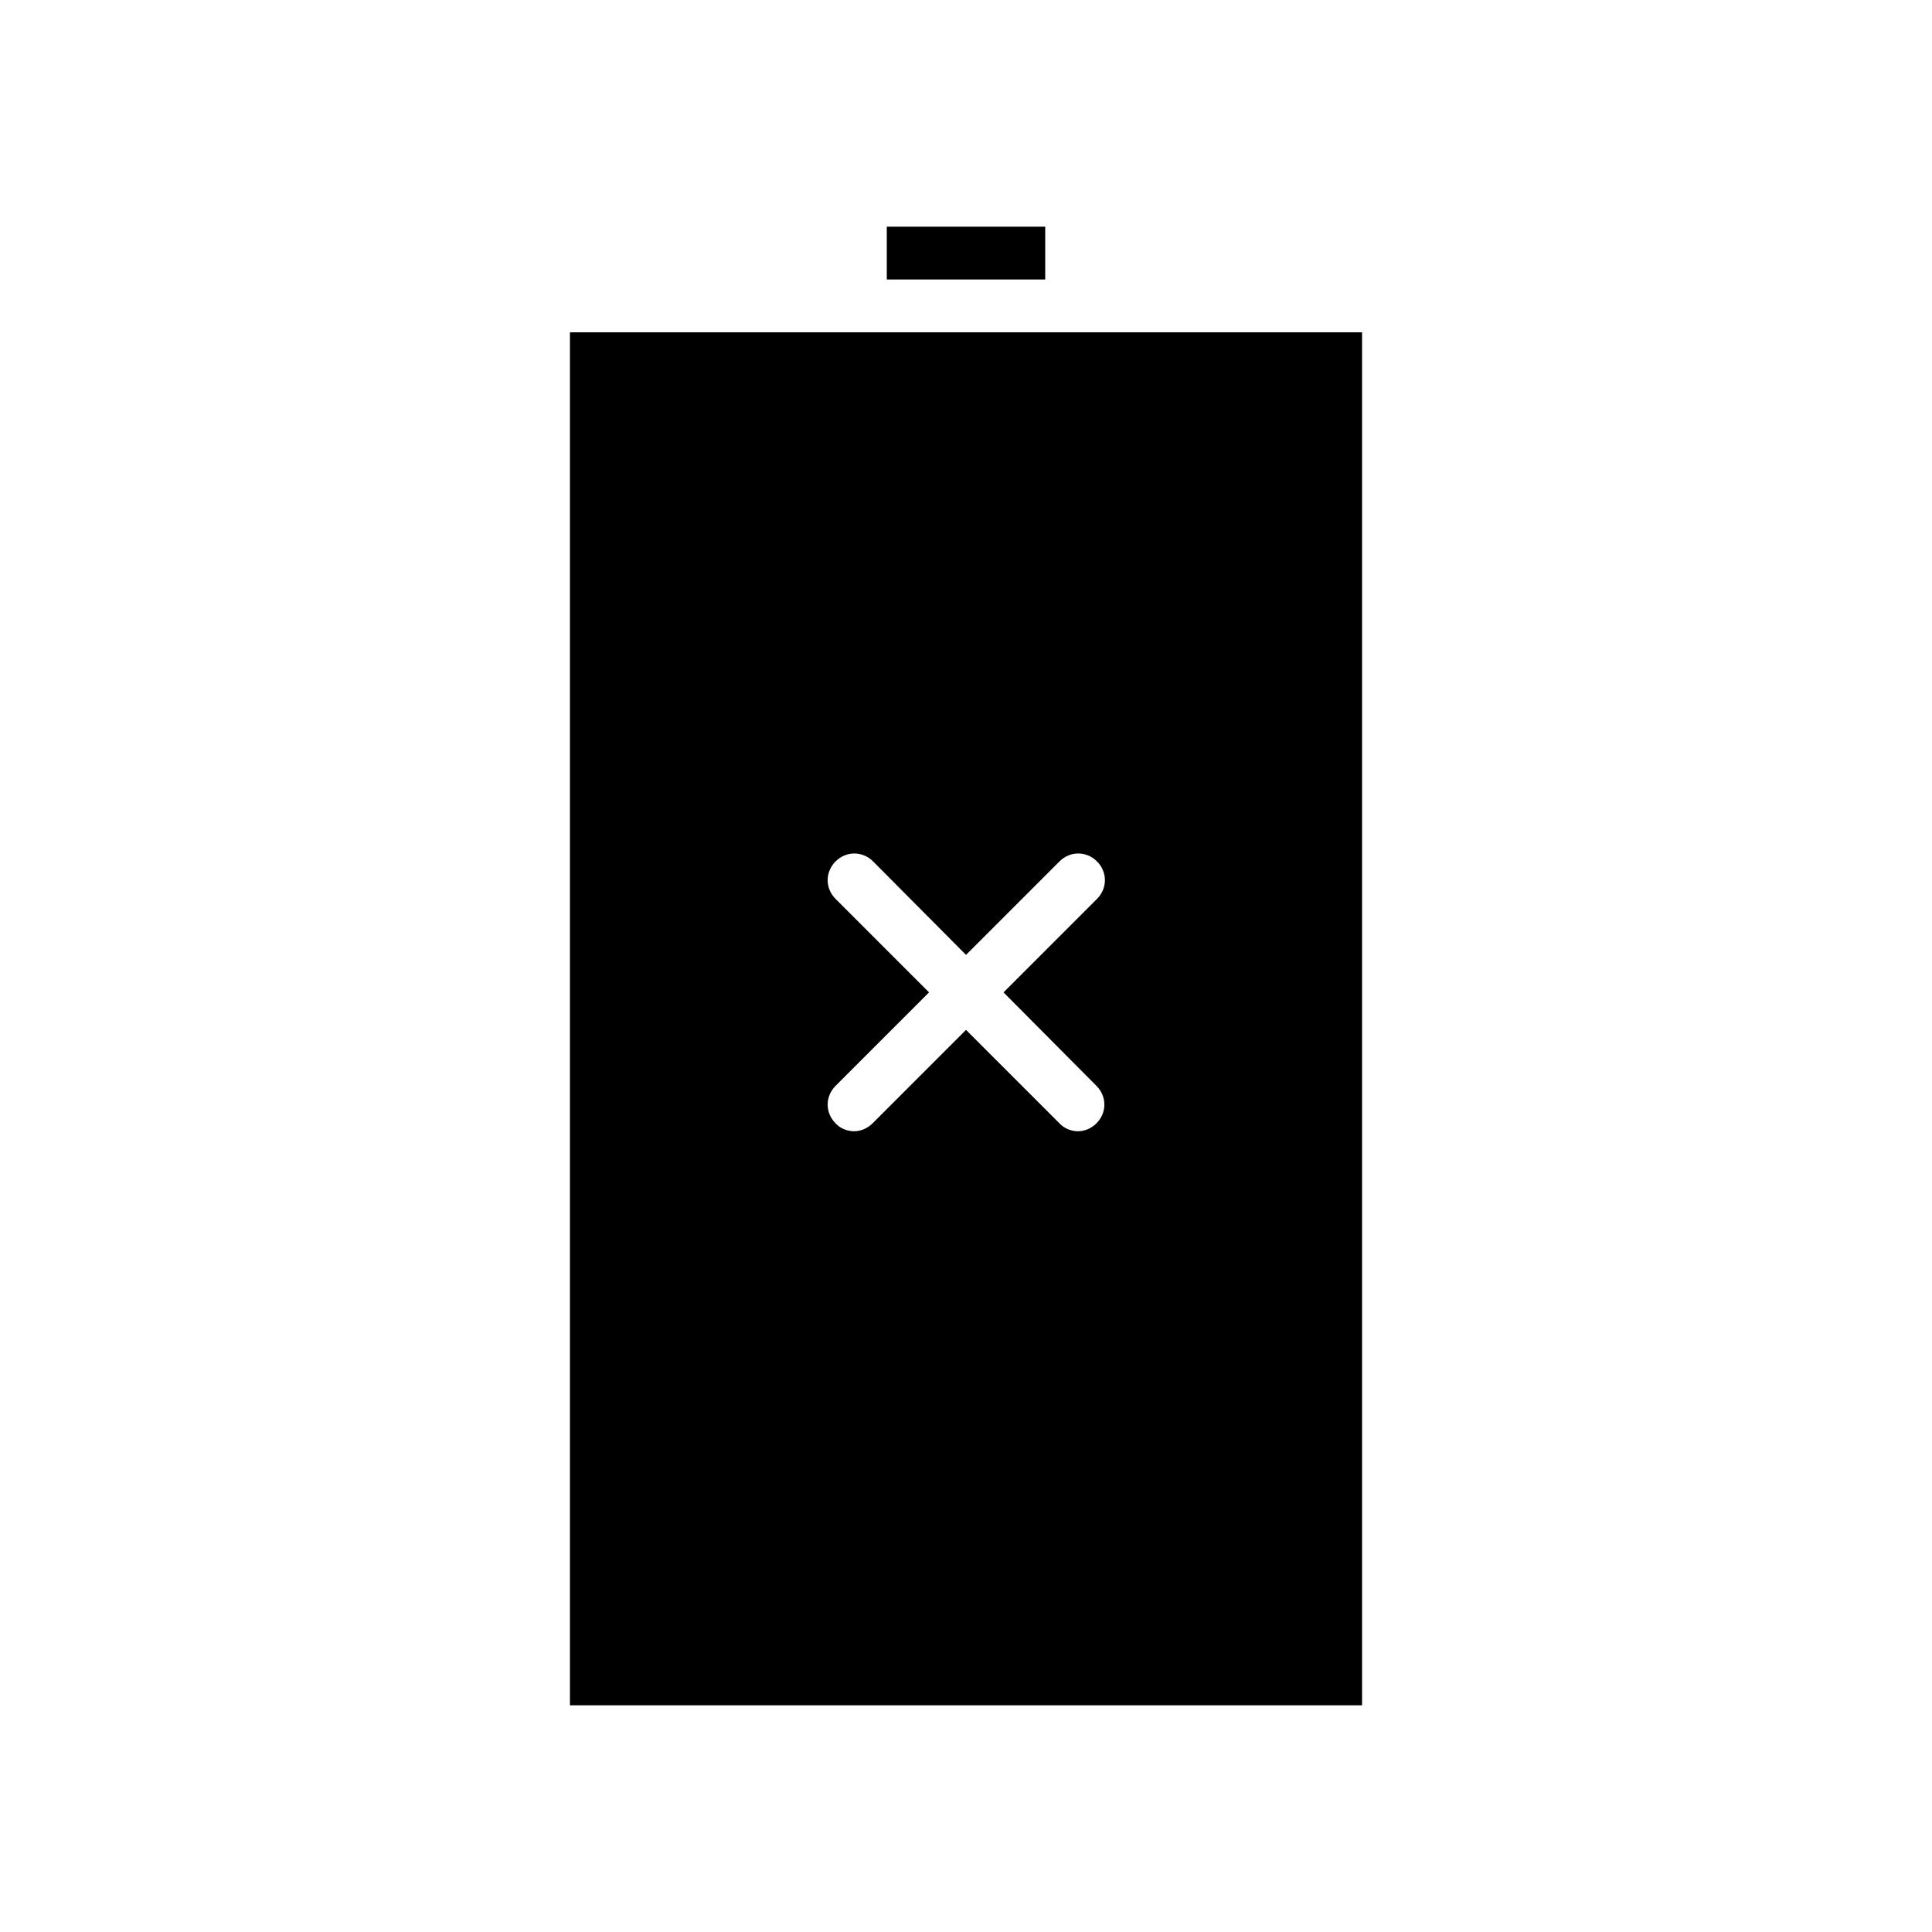 <?xml version="1.0" encoding="UTF-8"?>
<!-- Uploaded to: ICON Repo, www.svgrepo.com, Generator: ICON Repo Mixer Tools -->
<svg fill="#000000" width="800px" height="800px" version="1.1" viewBox="144 144 512 512" xmlns="http://www.w3.org/2000/svg">
 <g>
  <path d="m379.01 204.07h41.984v13.996h-41.984z"/>
  <path d="m504.96 232.06h-209.92v363.86h209.92zm-70.391 199.7c2.801 2.801 2.801 7.137 0 9.938-1.398 1.398-3.219 2.098-4.898 2.098-1.68 0-3.637-0.699-4.898-2.098l-24.77-24.77-24.77 24.77c-1.398 1.398-3.219 2.098-4.898 2.098-1.68 0-3.637-0.699-4.898-2.098-2.801-2.801-2.801-7.137 0-9.938l24.77-24.77-24.77-24.77c-2.801-2.801-2.801-7.137 0-9.938 2.801-2.801 7.137-2.801 9.938 0l24.629 24.77 24.77-24.77c2.801-2.801 7.137-2.801 9.938 0 2.801 2.801 2.801 7.137 0 9.938l-24.77 24.77z"/>
 </g>
</svg>